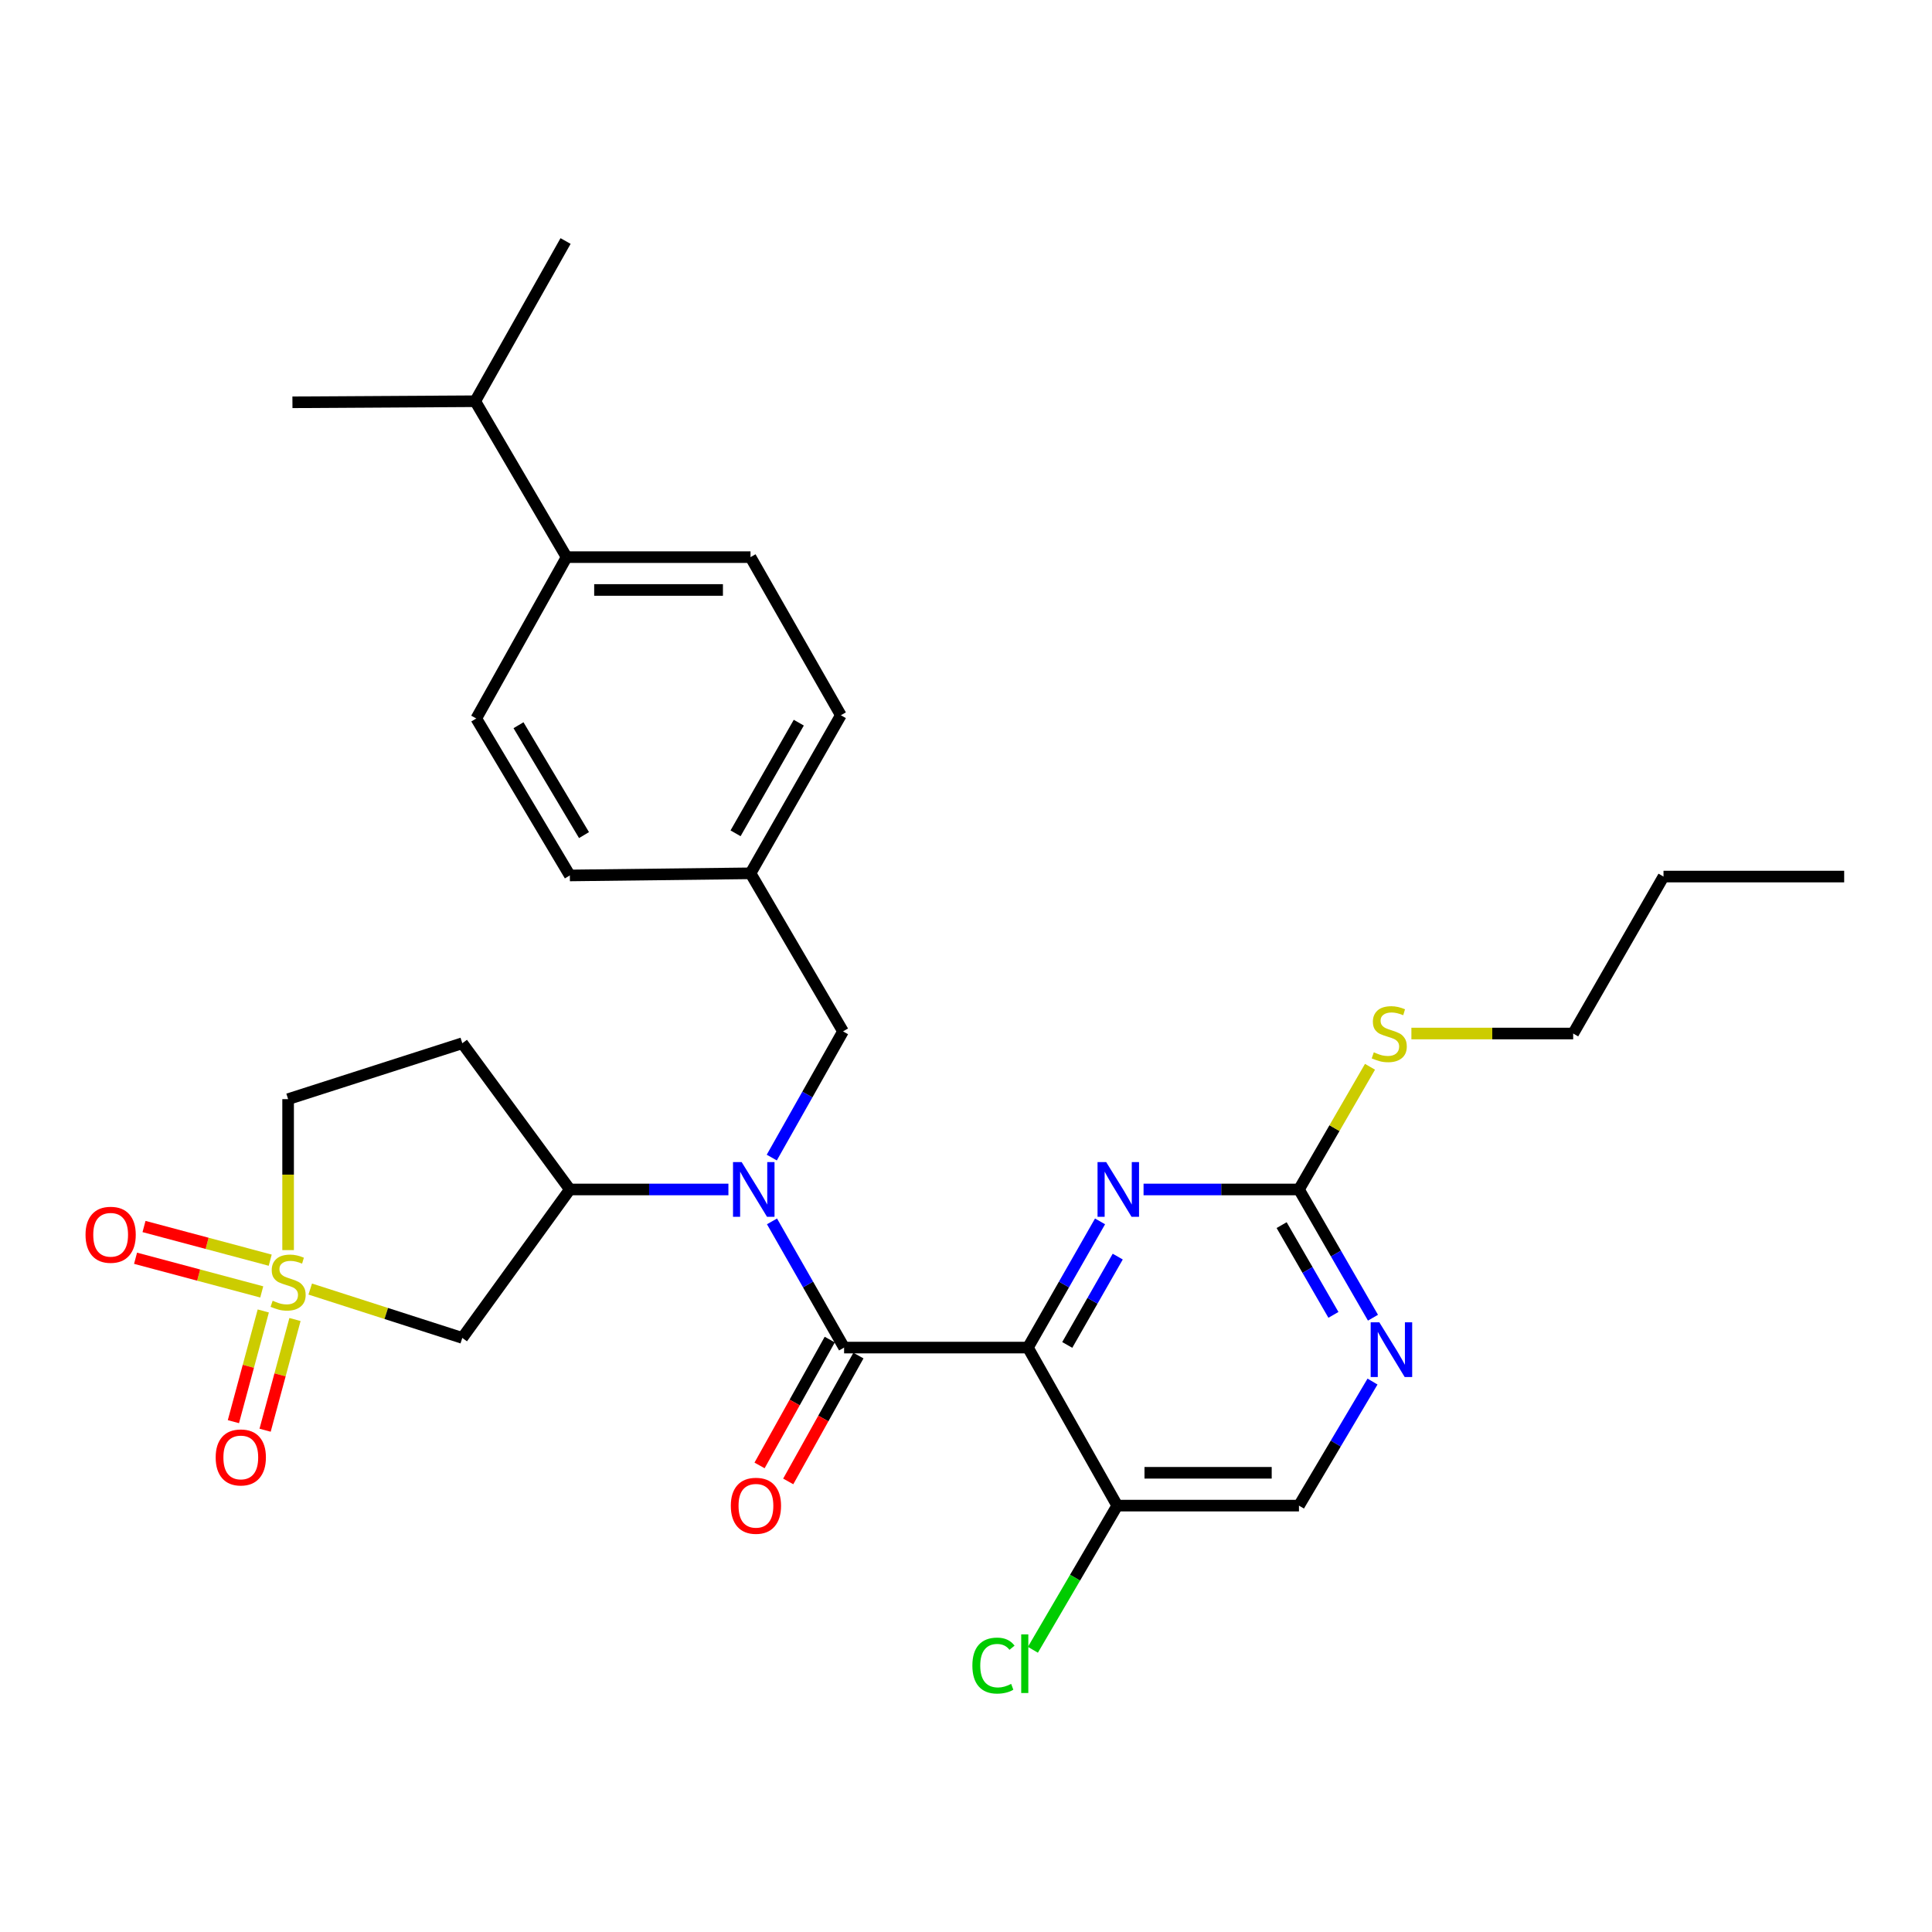 <?xml version='1.0' encoding='iso-8859-1'?>
<svg version='1.1' baseProfile='full'
              xmlns='http://www.w3.org/2000/svg'
                      xmlns:rdkit='http://www.rdkit.org/xml'
                      xmlns:xlink='http://www.w3.org/1999/xlink'
                  xml:space='preserve'
width='1000px' height='1000px' viewBox='0 0 1000 1000'>
<!-- END OF HEADER -->
<rect style='opacity:1.0;fill:#FFFFFF;stroke:none' width='1000' height='1000' x='0' y='0'> </rect>
<path class='bond-4' d='M 160.574,667.212 L 199.928,679.857' style='fill:none;fill-rule:evenodd;stroke:#CCCC00;stroke-width:6px;stroke-linecap:butt;stroke-linejoin:miter;stroke-opacity:1' />
<path class='bond-4' d='M 199.928,679.857 L 239.282,692.501' style='fill:none;fill-rule:evenodd;stroke:#000000;stroke-width:6px;stroke-linecap:butt;stroke-linejoin:miter;stroke-opacity:1' />
<path class='bond-9' d='M 136.273,678.551 L 128.541,707.199' style='fill:none;fill-rule:evenodd;stroke:#CCCC00;stroke-width:6px;stroke-linecap:butt;stroke-linejoin:miter;stroke-opacity:1' />
<path class='bond-9' d='M 128.541,707.199 L 120.81,735.848' style='fill:none;fill-rule:evenodd;stroke:#FF0000;stroke-width:6px;stroke-linecap:butt;stroke-linejoin:miter;stroke-opacity:1' />
<path class='bond-9' d='M 152.68,682.978 L 144.949,711.627' style='fill:none;fill-rule:evenodd;stroke:#CCCC00;stroke-width:6px;stroke-linecap:butt;stroke-linejoin:miter;stroke-opacity:1' />
<path class='bond-9' d='M 144.949,711.627 L 137.217,740.276' style='fill:none;fill-rule:evenodd;stroke:#FF0000;stroke-width:6px;stroke-linecap:butt;stroke-linejoin:miter;stroke-opacity:1' />
<path class='bond-10' d='M 139.86,652.268 L 107.2,643.557' style='fill:none;fill-rule:evenodd;stroke:#CCCC00;stroke-width:6px;stroke-linecap:butt;stroke-linejoin:miter;stroke-opacity:1' />
<path class='bond-10' d='M 107.2,643.557 L 74.541,634.846' style='fill:none;fill-rule:evenodd;stroke:#FF0000;stroke-width:6px;stroke-linecap:butt;stroke-linejoin:miter;stroke-opacity:1' />
<path class='bond-10' d='M 135.48,668.689 L 102.82,659.978' style='fill:none;fill-rule:evenodd;stroke:#CCCC00;stroke-width:6px;stroke-linecap:butt;stroke-linejoin:miter;stroke-opacity:1' />
<path class='bond-10' d='M 102.82,659.978 L 70.161,651.267' style='fill:none;fill-rule:evenodd;stroke:#FF0000;stroke-width:6px;stroke-linecap:butt;stroke-linejoin:miter;stroke-opacity:1' />
<path class='bond-14' d='M 149.126,647.049 L 149.126,607.981' style='fill:none;fill-rule:evenodd;stroke:#CCCC00;stroke-width:6px;stroke-linecap:butt;stroke-linejoin:miter;stroke-opacity:1' />
<path class='bond-14' d='M 149.126,607.981 L 149.126,568.913' style='fill:none;fill-rule:evenodd;stroke:#000000;stroke-width:6px;stroke-linecap:butt;stroke-linejoin:miter;stroke-opacity:1' />
<path class='bond-0' d='M 532.051,697.505 L 436.901,697.505' style='fill:none;fill-rule:evenodd;stroke:#000000;stroke-width:6px;stroke-linecap:butt;stroke-linejoin:miter;stroke-opacity:1' />
<path class='bond-3' d='M 532.051,697.505 L 550.718,664.844' style='fill:none;fill-rule:evenodd;stroke:#000000;stroke-width:6px;stroke-linecap:butt;stroke-linejoin:miter;stroke-opacity:1' />
<path class='bond-3' d='M 550.718,664.844 L 569.385,632.183' style='fill:none;fill-rule:evenodd;stroke:#0000FF;stroke-width:6px;stroke-linecap:butt;stroke-linejoin:miter;stroke-opacity:1' />
<path class='bond-3' d='M 552.406,696.139 L 565.473,673.277' style='fill:none;fill-rule:evenodd;stroke:#000000;stroke-width:6px;stroke-linecap:butt;stroke-linejoin:miter;stroke-opacity:1' />
<path class='bond-3' d='M 565.473,673.277 L 578.539,650.414' style='fill:none;fill-rule:evenodd;stroke:#0000FF;stroke-width:6px;stroke-linecap:butt;stroke-linejoin:miter;stroke-opacity:1' />
<path class='bond-7' d='M 532.051,697.505 L 578.277,779.305' style='fill:none;fill-rule:evenodd;stroke:#000000;stroke-width:6px;stroke-linecap:butt;stroke-linejoin:miter;stroke-opacity:1' />
<path class='bond-1' d='M 436.901,697.505 L 418.242,664.844' style='fill:none;fill-rule:evenodd;stroke:#000000;stroke-width:6px;stroke-linecap:butt;stroke-linejoin:miter;stroke-opacity:1' />
<path class='bond-1' d='M 418.242,664.844 L 399.583,632.183' style='fill:none;fill-rule:evenodd;stroke:#0000FF;stroke-width:6px;stroke-linecap:butt;stroke-linejoin:miter;stroke-opacity:1' />
<path class='bond-13' d='M 429.48,693.365 L 411.312,725.935' style='fill:none;fill-rule:evenodd;stroke:#000000;stroke-width:6px;stroke-linecap:butt;stroke-linejoin:miter;stroke-opacity:1' />
<path class='bond-13' d='M 411.312,725.935 L 393.144,758.504' style='fill:none;fill-rule:evenodd;stroke:#FF0000;stroke-width:6px;stroke-linecap:butt;stroke-linejoin:miter;stroke-opacity:1' />
<path class='bond-13' d='M 444.322,701.644 L 426.154,734.214' style='fill:none;fill-rule:evenodd;stroke:#000000;stroke-width:6px;stroke-linecap:butt;stroke-linejoin:miter;stroke-opacity:1' />
<path class='bond-13' d='M 426.154,734.214 L 407.985,766.783' style='fill:none;fill-rule:evenodd;stroke:#FF0000;stroke-width:6px;stroke-linecap:butt;stroke-linejoin:miter;stroke-opacity:1' />
<path class='bond-2' d='M 377.027,615.667 L 335.988,615.667' style='fill:none;fill-rule:evenodd;stroke:#0000FF;stroke-width:6px;stroke-linecap:butt;stroke-linejoin:miter;stroke-opacity:1' />
<path class='bond-2' d='M 335.988,615.667 L 294.949,615.667' style='fill:none;fill-rule:evenodd;stroke:#000000;stroke-width:6px;stroke-linecap:butt;stroke-linejoin:miter;stroke-opacity:1' />
<path class='bond-12' d='M 399.468,599.158 L 417.906,566.502' style='fill:none;fill-rule:evenodd;stroke:#0000FF;stroke-width:6px;stroke-linecap:butt;stroke-linejoin:miter;stroke-opacity:1' />
<path class='bond-12' d='M 417.906,566.502 L 436.344,533.847' style='fill:none;fill-rule:evenodd;stroke:#000000;stroke-width:6px;stroke-linecap:butt;stroke-linejoin:miter;stroke-opacity:1' />
<path class='bond-6' d='M 591.902,615.667 L 632.122,615.667' style='fill:none;fill-rule:evenodd;stroke:#0000FF;stroke-width:6px;stroke-linecap:butt;stroke-linejoin:miter;stroke-opacity:1' />
<path class='bond-6' d='M 632.122,615.667 L 672.341,615.667' style='fill:none;fill-rule:evenodd;stroke:#000000;stroke-width:6px;stroke-linecap:butt;stroke-linejoin:miter;stroke-opacity:1' />
<path class='bond-5' d='M 239.282,692.501 L 294.949,615.667' style='fill:none;fill-rule:evenodd;stroke:#000000;stroke-width:6px;stroke-linecap:butt;stroke-linejoin:miter;stroke-opacity:1' />
<path class='bond-30' d='M 294.949,615.667 L 239.282,539.975' style='fill:none;fill-rule:evenodd;stroke:#000000;stroke-width:6px;stroke-linecap:butt;stroke-linejoin:miter;stroke-opacity:1' />
<path class='bond-17' d='M 672.341,615.667 L 690.726,583.915' style='fill:none;fill-rule:evenodd;stroke:#000000;stroke-width:6px;stroke-linecap:butt;stroke-linejoin:miter;stroke-opacity:1' />
<path class='bond-17' d='M 690.726,583.915 L 709.111,552.164' style='fill:none;fill-rule:evenodd;stroke:#CCCC00;stroke-width:6px;stroke-linecap:butt;stroke-linejoin:miter;stroke-opacity:1' />
<path class='bond-32' d='M 672.341,615.667 L 691.494,648.852' style='fill:none;fill-rule:evenodd;stroke:#000000;stroke-width:6px;stroke-linecap:butt;stroke-linejoin:miter;stroke-opacity:1' />
<path class='bond-32' d='M 691.494,648.852 L 710.646,682.037' style='fill:none;fill-rule:evenodd;stroke:#0000FF;stroke-width:6px;stroke-linecap:butt;stroke-linejoin:miter;stroke-opacity:1' />
<path class='bond-32' d='M 663.368,634.117 L 676.775,657.347' style='fill:none;fill-rule:evenodd;stroke:#000000;stroke-width:6px;stroke-linecap:butt;stroke-linejoin:miter;stroke-opacity:1' />
<path class='bond-32' d='M 676.775,657.347 L 690.181,680.576' style='fill:none;fill-rule:evenodd;stroke:#0000FF;stroke-width:6px;stroke-linecap:butt;stroke-linejoin:miter;stroke-opacity:1' />
<path class='bond-15' d='M 578.277,779.305 L 672.341,779.305' style='fill:none;fill-rule:evenodd;stroke:#000000;stroke-width:6px;stroke-linecap:butt;stroke-linejoin:miter;stroke-opacity:1' />
<path class='bond-15' d='M 592.386,762.311 L 658.232,762.311' style='fill:none;fill-rule:evenodd;stroke:#000000;stroke-width:6px;stroke-linecap:butt;stroke-linejoin:miter;stroke-opacity:1' />
<path class='bond-21' d='M 578.277,779.305 L 556.452,816.616' style='fill:none;fill-rule:evenodd;stroke:#000000;stroke-width:6px;stroke-linecap:butt;stroke-linejoin:miter;stroke-opacity:1' />
<path class='bond-21' d='M 556.452,816.616 L 534.628,853.928' style='fill:none;fill-rule:evenodd;stroke:#00CC00;stroke-width:6px;stroke-linecap:butt;stroke-linejoin:miter;stroke-opacity:1' />
<path class='bond-8' d='M 710.413,715.096 L 691.377,747.201' style='fill:none;fill-rule:evenodd;stroke:#0000FF;stroke-width:6px;stroke-linecap:butt;stroke-linejoin:miter;stroke-opacity:1' />
<path class='bond-8' d='M 691.377,747.201 L 672.341,779.305' style='fill:none;fill-rule:evenodd;stroke:#000000;stroke-width:6px;stroke-linecap:butt;stroke-linejoin:miter;stroke-opacity:1' />
<path class='bond-11' d='M 239.282,539.975 L 149.126,568.913' style='fill:none;fill-rule:evenodd;stroke:#000000;stroke-width:6px;stroke-linecap:butt;stroke-linejoin:miter;stroke-opacity:1' />
<path class='bond-20' d='M 436.344,533.847 L 388.466,452.028' style='fill:none;fill-rule:evenodd;stroke:#000000;stroke-width:6px;stroke-linecap:butt;stroke-linejoin:miter;stroke-opacity:1' />
<path class='bond-16' d='M 293.268,288.37 L 388.466,288.37' style='fill:none;fill-rule:evenodd;stroke:#000000;stroke-width:6px;stroke-linecap:butt;stroke-linejoin:miter;stroke-opacity:1' />
<path class='bond-16' d='M 307.548,305.365 L 374.187,305.365' style='fill:none;fill-rule:evenodd;stroke:#000000;stroke-width:6px;stroke-linecap:butt;stroke-linejoin:miter;stroke-opacity:1' />
<path class='bond-22' d='M 293.268,288.37 L 245.976,207.675' style='fill:none;fill-rule:evenodd;stroke:#000000;stroke-width:6px;stroke-linecap:butt;stroke-linejoin:miter;stroke-opacity:1' />
<path class='bond-31' d='M 293.268,288.37 L 246.515,371.889' style='fill:none;fill-rule:evenodd;stroke:#000000;stroke-width:6px;stroke-linecap:butt;stroke-linejoin:miter;stroke-opacity:1' />
<path class='bond-25' d='M 730.536,534.952 L 772.405,534.952' style='fill:none;fill-rule:evenodd;stroke:#CCCC00;stroke-width:6px;stroke-linecap:butt;stroke-linejoin:miter;stroke-opacity:1' />
<path class='bond-25' d='M 772.405,534.952 L 814.274,534.952' style='fill:none;fill-rule:evenodd;stroke:#000000;stroke-width:6px;stroke-linecap:butt;stroke-linejoin:miter;stroke-opacity:1' />
<path class='bond-18' d='M 246.515,371.889 L 294.949,453.133' style='fill:none;fill-rule:evenodd;stroke:#000000;stroke-width:6px;stroke-linecap:butt;stroke-linejoin:miter;stroke-opacity:1' />
<path class='bond-18' d='M 268.377,375.373 L 302.281,432.244' style='fill:none;fill-rule:evenodd;stroke:#000000;stroke-width:6px;stroke-linecap:butt;stroke-linejoin:miter;stroke-opacity:1' />
<path class='bond-19' d='M 388.466,288.37 L 435.22,370.209' style='fill:none;fill-rule:evenodd;stroke:#000000;stroke-width:6px;stroke-linecap:butt;stroke-linejoin:miter;stroke-opacity:1' />
<path class='bond-23' d='M 388.466,452.028 L 294.949,453.133' style='fill:none;fill-rule:evenodd;stroke:#000000;stroke-width:6px;stroke-linecap:butt;stroke-linejoin:miter;stroke-opacity:1' />
<path class='bond-24' d='M 388.466,452.028 L 435.22,370.209' style='fill:none;fill-rule:evenodd;stroke:#000000;stroke-width:6px;stroke-linecap:butt;stroke-linejoin:miter;stroke-opacity:1' />
<path class='bond-24' d='M 380.724,431.323 L 413.452,374.05' style='fill:none;fill-rule:evenodd;stroke:#000000;stroke-width:6px;stroke-linecap:butt;stroke-linejoin:miter;stroke-opacity:1' />
<path class='bond-26' d='M 245.976,207.675 L 151.364,208.232' style='fill:none;fill-rule:evenodd;stroke:#000000;stroke-width:6px;stroke-linecap:butt;stroke-linejoin:miter;stroke-opacity:1' />
<path class='bond-27' d='M 245.976,207.675 L 292.74,124.751' style='fill:none;fill-rule:evenodd;stroke:#000000;stroke-width:6px;stroke-linecap:butt;stroke-linejoin:miter;stroke-opacity:1' />
<path class='bond-28' d='M 814.274,534.952 L 861.028,453.708' style='fill:none;fill-rule:evenodd;stroke:#000000;stroke-width:6px;stroke-linecap:butt;stroke-linejoin:miter;stroke-opacity:1' />
<path class='bond-29' d='M 861.028,453.708 L 954.545,453.708' style='fill:none;fill-rule:evenodd;stroke:#000000;stroke-width:6px;stroke-linecap:butt;stroke-linejoin:miter;stroke-opacity:1' />
<path  class='atom-0' d='M 141.126 673.255
Q 141.446 673.375, 142.766 673.935
Q 144.086 674.495, 145.526 674.855
Q 147.006 675.175, 148.446 675.175
Q 151.126 675.175, 152.686 673.895
Q 154.246 672.575, 154.246 670.295
Q 154.246 668.735, 153.446 667.775
Q 152.686 666.815, 151.486 666.295
Q 150.286 665.775, 148.286 665.175
Q 145.766 664.415, 144.246 663.695
Q 142.766 662.975, 141.686 661.455
Q 140.646 659.935, 140.646 657.375
Q 140.646 653.815, 143.046 651.615
Q 145.486 649.415, 150.286 649.415
Q 153.566 649.415, 157.286 650.975
L 156.366 654.055
Q 152.966 652.655, 150.406 652.655
Q 147.646 652.655, 146.126 653.815
Q 144.606 654.935, 144.646 656.895
Q 144.646 658.415, 145.406 659.335
Q 146.206 660.255, 147.326 660.775
Q 148.486 661.295, 150.406 661.895
Q 152.966 662.695, 154.486 663.495
Q 156.006 664.295, 157.086 665.935
Q 158.206 667.535, 158.206 670.295
Q 158.206 674.215, 155.566 676.335
Q 152.966 678.415, 148.606 678.415
Q 146.086 678.415, 144.166 677.855
Q 142.286 677.335, 140.046 676.415
L 141.126 673.255
' fill='#CCCC00'/>
<path  class='atom-3' d='M 383.887 601.507
L 393.167 616.507
Q 394.087 617.987, 395.567 620.667
Q 397.047 623.347, 397.127 623.507
L 397.127 601.507
L 400.887 601.507
L 400.887 629.827
L 397.007 629.827
L 387.047 613.427
Q 385.887 611.507, 384.647 609.307
Q 383.447 607.107, 383.087 606.427
L 383.087 629.827
L 379.407 629.827
L 379.407 601.507
L 383.887 601.507
' fill='#0000FF'/>
<path  class='atom-4' d='M 572.564 601.507
L 581.844 616.507
Q 582.764 617.987, 584.244 620.667
Q 585.724 623.347, 585.804 623.507
L 585.804 601.507
L 589.564 601.507
L 589.564 629.827
L 585.684 629.827
L 575.724 613.427
Q 574.564 611.507, 573.324 609.307
Q 572.124 607.107, 571.764 606.427
L 571.764 629.827
L 568.084 629.827
L 568.084 601.507
L 572.564 601.507
' fill='#0000FF'/>
<path  class='atom-9' d='M 713.94 684.431
L 723.22 699.431
Q 724.14 700.911, 725.62 703.591
Q 727.1 706.271, 727.18 706.431
L 727.18 684.431
L 730.94 684.431
L 730.94 712.751
L 727.06 712.751
L 717.1 696.351
Q 715.94 694.431, 714.7 692.231
Q 713.5 690.031, 713.14 689.351
L 713.14 712.751
L 709.46 712.751
L 709.46 684.431
L 713.94 684.431
' fill='#0000FF'/>
<path  class='atom-10' d='M 111.635 754.365
Q 111.635 747.565, 114.995 743.765
Q 118.355 739.965, 124.635 739.965
Q 130.915 739.965, 134.275 743.765
Q 137.635 747.565, 137.635 754.365
Q 137.635 761.245, 134.235 765.165
Q 130.835 769.045, 124.635 769.045
Q 118.395 769.045, 114.995 765.165
Q 111.635 761.285, 111.635 754.365
M 124.635 765.845
Q 128.955 765.845, 131.275 762.965
Q 133.635 760.045, 133.635 754.365
Q 133.635 748.805, 131.275 746.005
Q 128.955 743.165, 124.635 743.165
Q 120.315 743.165, 117.955 745.965
Q 115.635 748.765, 115.635 754.365
Q 115.635 760.085, 117.955 762.965
Q 120.315 765.845, 124.635 765.845
' fill='#FF0000'/>
<path  class='atom-11' d='M 44.271 639.114
Q 44.271 632.314, 47.631 628.514
Q 50.991 624.714, 57.271 624.714
Q 63.551 624.714, 66.911 628.514
Q 70.271 632.314, 70.271 639.114
Q 70.271 645.994, 66.871 649.914
Q 63.471 653.794, 57.271 653.794
Q 51.031 653.794, 47.631 649.914
Q 44.271 646.034, 44.271 639.114
M 57.271 650.594
Q 61.591 650.594, 63.911 647.714
Q 66.271 644.794, 66.271 639.114
Q 66.271 633.554, 63.911 630.754
Q 61.591 627.914, 57.271 627.914
Q 52.951 627.914, 50.591 630.714
Q 48.271 633.514, 48.271 639.114
Q 48.271 644.834, 50.591 647.714
Q 52.951 650.594, 57.271 650.594
' fill='#FF0000'/>
<path  class='atom-14' d='M 378.27 779.385
Q 378.27 772.585, 381.63 768.785
Q 384.99 764.985, 391.27 764.985
Q 397.55 764.985, 400.91 768.785
Q 404.27 772.585, 404.27 779.385
Q 404.27 786.265, 400.87 790.185
Q 397.47 794.065, 391.27 794.065
Q 385.03 794.065, 381.63 790.185
Q 378.27 786.305, 378.27 779.385
M 391.27 790.865
Q 395.59 790.865, 397.91 787.985
Q 400.27 785.065, 400.27 779.385
Q 400.27 773.825, 397.91 771.025
Q 395.59 768.185, 391.27 768.185
Q 386.95 768.185, 384.59 770.985
Q 382.27 773.785, 382.27 779.385
Q 382.27 785.105, 384.59 787.985
Q 386.95 790.865, 391.27 790.865
' fill='#FF0000'/>
<path  class='atom-18' d='M 711.076 544.672
Q 711.396 544.792, 712.716 545.352
Q 714.036 545.912, 715.476 546.272
Q 716.956 546.592, 718.396 546.592
Q 721.076 546.592, 722.636 545.312
Q 724.196 543.992, 724.196 541.712
Q 724.196 540.152, 723.396 539.192
Q 722.636 538.232, 721.436 537.712
Q 720.236 537.192, 718.236 536.592
Q 715.716 535.832, 714.196 535.112
Q 712.716 534.392, 711.636 532.872
Q 710.596 531.352, 710.596 528.792
Q 710.596 525.232, 712.996 523.032
Q 715.436 520.832, 720.236 520.832
Q 723.516 520.832, 727.236 522.392
L 726.316 525.472
Q 722.916 524.072, 720.356 524.072
Q 717.596 524.072, 716.076 525.232
Q 714.556 526.352, 714.596 528.312
Q 714.596 529.832, 715.356 530.752
Q 716.156 531.672, 717.276 532.192
Q 718.436 532.712, 720.356 533.312
Q 722.916 534.112, 724.436 534.912
Q 725.956 535.712, 727.036 537.352
Q 728.156 538.952, 728.156 541.712
Q 728.156 545.632, 725.516 547.752
Q 722.916 549.832, 718.556 549.832
Q 716.036 549.832, 714.116 549.272
Q 712.236 548.752, 709.996 547.832
L 711.076 544.672
' fill='#CCCC00'/>
<path  class='atom-22' d='M 503.298 862.105
Q 503.298 855.065, 506.578 851.385
Q 509.898 847.665, 516.178 847.665
Q 522.018 847.665, 525.138 851.785
L 522.498 853.945
Q 520.218 850.945, 516.178 850.945
Q 511.898 850.945, 509.618 853.825
Q 507.378 856.665, 507.378 862.105
Q 507.378 867.705, 509.698 870.585
Q 512.058 873.465, 516.618 873.465
Q 519.738 873.465, 523.378 871.585
L 524.498 874.585
Q 523.018 875.545, 520.778 876.105
Q 518.538 876.665, 516.058 876.665
Q 509.898 876.665, 506.578 872.905
Q 503.298 869.145, 503.298 862.105
' fill='#00CC00'/>
<path  class='atom-22' d='M 528.578 845.945
L 532.258 845.945
L 532.258 876.305
L 528.578 876.305
L 528.578 845.945
' fill='#00CC00'/>
</svg>
